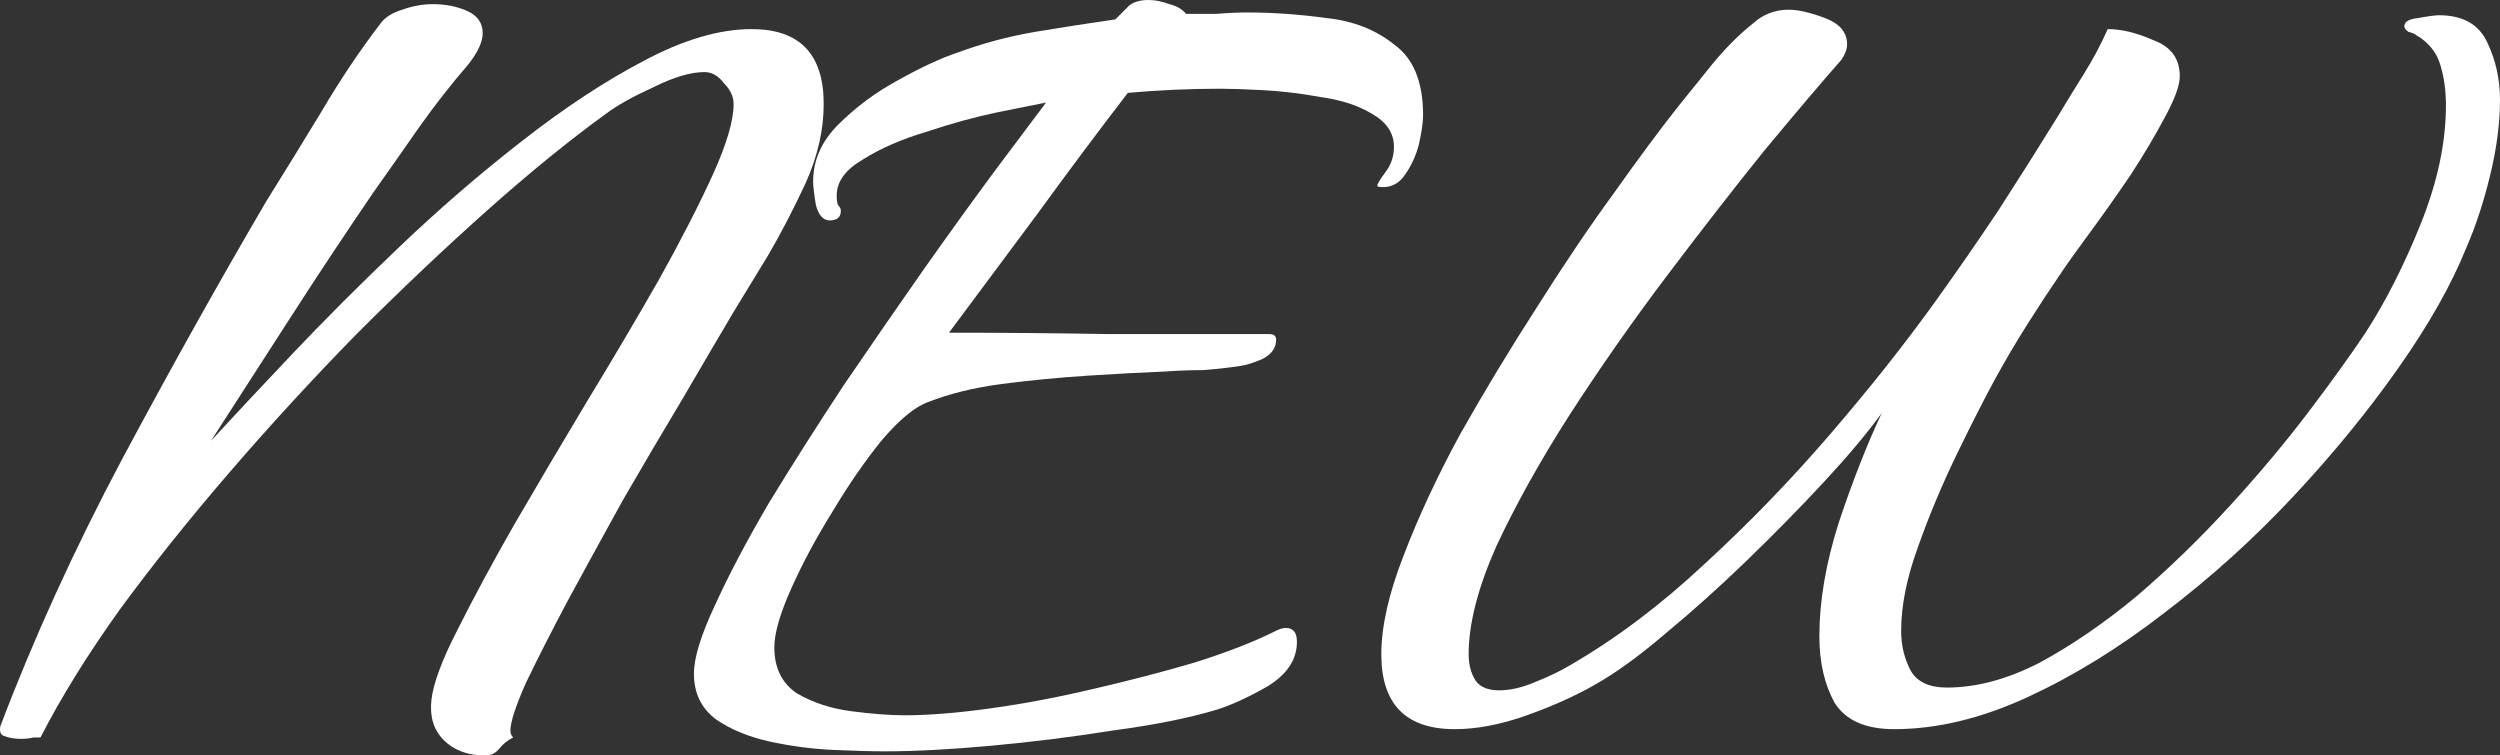 <?xml version="1.0" encoding="UTF-8"?> <svg xmlns="http://www.w3.org/2000/svg" viewBox="0 0 43.283 13.08" fill="none"><rect x="0" y="0" width="43.283" height="13.08" fill="#333333" stroke="none"/><path d="M8.405 13.08C8.101 13.08 7.861 12.992 7.685 12.816C7.509 12.64 7.437 12.408 7.469 12.12C7.501 11.832 7.653 11.424 7.925 10.896C8.197 10.352 8.525 9.744 8.909 9.072C9.309 8.384 9.725 7.68 10.157 6.96C10.605 6.224 11.021 5.52 11.405 4.848C11.789 4.16 12.101 3.552 12.341 3.024C12.581 2.496 12.701 2.088 12.701 1.8C12.701 1.672 12.645 1.552 12.533 1.44C12.437 1.312 12.325 1.248 12.197 1.248C11.957 1.248 11.661 1.336 11.309 1.512C10.957 1.672 10.685 1.824 10.493 1.968C9.853 2.432 9.165 2.992 8.429 3.648C7.693 4.304 6.941 5.016 6.173 5.784C5.421 6.552 4.693 7.344 3.989 8.16C3.285 8.976 2.645 9.776 2.069 10.56C1.509 11.344 1.053 12.08 0.701 12.768C0.701 12.768 0.661 12.768 0.581 12.768C0.517 12.784 0.445 12.792 0.365 12.792C0.253 12.792 0.157 12.776 0.077 12.744C0.013 12.728 -0.011 12.672 0.005 12.576C0.581 11.056 1.285 9.512 2.117 7.944C2.965 6.36 3.797 4.872 4.613 3.48C4.933 2.968 5.253 2.448 5.573 1.92C5.893 1.376 6.237 0.864 6.605 0.384C6.685 0.288 6.805 0.216 6.965 0.168C7.141 0.104 7.317 0.072 7.493 0.072C7.717 0.072 7.917 0.112 8.093 0.192C8.269 0.272 8.357 0.4 8.357 0.576C8.357 0.72 8.277 0.896 8.117 1.104C7.813 1.456 7.525 1.824 7.253 2.208C6.997 2.576 6.733 2.952 6.461 3.336C5.981 4.04 5.509 4.752 5.045 5.472C4.581 6.192 4.117 6.912 3.653 7.632C4.021 7.232 4.485 6.736 5.045 6.144C5.621 5.536 6.245 4.912 6.917 4.272C7.605 3.616 8.309 3.008 9.029 2.448C9.765 1.872 10.469 1.408 11.141 1.056C11.829 0.688 12.453 0.504 13.013 0.504C13.845 0.504 14.261 0.936 14.261 1.8C14.261 2.248 14.157 2.704 13.949 3.168C13.741 3.616 13.525 4.032 13.301 4.416C13.173 4.624 12.973 4.952 12.701 5.4C12.445 5.832 12.149 6.336 11.813 6.912C11.477 7.472 11.133 8.056 10.781 8.664C10.445 9.272 10.125 9.856 9.821 10.416C9.533 10.96 9.293 11.432 9.101 11.832C8.925 12.232 8.837 12.504 8.837 12.648C8.837 12.696 8.853 12.736 8.885 12.768C8.789 12.816 8.709 12.88 8.645 12.96C8.581 13.04 8.501 13.08 8.405 13.08Z" fill="white"></path><path d="M15.326 13.008C15.102 13.008 14.806 13 14.438 12.984C14.07 12.968 13.702 12.92 13.334 12.84C12.966 12.76 12.654 12.632 12.398 12.456C12.142 12.264 12.014 12 12.014 11.664C12.014 11.392 12.134 11 12.374 10.488C12.614 9.96 12.926 9.368 13.31 8.712C13.71 8.056 14.142 7.376 14.606 6.672C15.086 5.968 15.55 5.296 15.998 4.656C16.462 4 16.878 3.424 17.246 2.928C17.63 2.416 17.918 2.032 18.11 1.776C17.95 1.808 17.67 1.864 17.27 1.944C16.886 2.024 16.478 2.136 16.046 2.28C15.614 2.408 15.246 2.568 14.942 2.76C14.638 2.936 14.486 3.144 14.486 3.384C14.486 3.464 14.494 3.52 14.51 3.552C14.542 3.584 14.558 3.616 14.558 3.648C14.558 3.76 14.494 3.816 14.366 3.816C14.254 3.816 14.174 3.728 14.126 3.552C14.094 3.36 14.078 3.224 14.078 3.144C14.078 2.776 14.222 2.448 14.51 2.16C14.814 1.856 15.158 1.6 15.542 1.392C15.942 1.168 16.286 1.008 16.574 0.912C17.006 0.752 17.454 0.632 17.918 0.552C18.398 0.472 18.862 0.4 19.31 0.336C19.406 0.24 19.486 0.16 19.55 0.096C19.63 0.032 19.742 0 19.886 0C19.998 0 20.118 0.024 20.246 0.072C20.374 0.104 20.47 0.16 20.534 0.24C20.71 0.24 20.886 0.24 21.062 0.24C21.254 0.224 21.43 0.216 21.59 0.216C22.038 0.216 22.494 0.248 22.958 0.312C23.422 0.36 23.814 0.512 24.134 0.768C24.47 1.008 24.638 1.416 24.638 1.992C24.638 2.12 24.614 2.288 24.566 2.496C24.518 2.688 24.438 2.864 24.326 3.024C24.23 3.168 24.102 3.24 23.942 3.24C23.878 3.24 23.846 3.232 23.846 3.216C23.846 3.184 23.894 3.104 23.99 2.976C24.086 2.848 24.134 2.704 24.134 2.544C24.134 2.304 24.006 2.112 23.75 1.968C23.51 1.824 23.214 1.728 22.862 1.68C22.51 1.616 22.174 1.576 21.854 1.56C21.534 1.544 21.294 1.536 21.134 1.536C20.59 1.536 20.054 1.56 19.526 1.608C18.998 2.296 18.478 2.992 17.966 3.696C17.454 4.384 16.942 5.072 16.43 5.76C17.358 5.76 18.278 5.768 19.19 5.784C20.118 5.784 21.046 5.784 21.974 5.784C22.054 5.784 22.094 5.816 22.094 5.88C22.094 6.024 22.014 6.136 21.854 6.216C21.71 6.28 21.582 6.32 21.47 6.336C21.262 6.368 21.046 6.392 20.822 6.408C20.614 6.408 20.398 6.416 20.174 6.432C19.774 6.448 19.326 6.472 18.83 6.504C18.334 6.536 17.838 6.584 17.342 6.648C16.862 6.712 16.438 6.816 16.07 6.96C15.846 7.04 15.582 7.256 15.278 7.608C14.99 7.96 14.702 8.376 14.414 8.856C14.126 9.32 13.886 9.768 13.694 10.2C13.502 10.632 13.406 10.968 13.406 11.208C13.406 11.56 13.534 11.824 13.79 12C14.062 12.16 14.374 12.264 14.726 12.312C15.094 12.36 15.406 12.384 15.662 12.384C16.078 12.384 16.574 12.344 17.15 12.264C17.726 12.184 18.318 12.072 18.926 11.928C19.55 11.784 20.134 11.632 20.678 11.472C21.238 11.296 21.71 11.112 22.094 10.92C22.158 10.888 22.214 10.872 22.262 10.872C22.39 10.872 22.454 10.952 22.454 11.112C22.454 11.416 22.286 11.672 21.95 11.88C21.614 12.072 21.318 12.208 21.062 12.288C20.582 12.432 19.982 12.552 19.262 12.648C18.558 12.76 17.854 12.848 17.15 12.912C16.446 12.976 15.838 13.008 15.326 13.008Z" fill="white"></path><path d="M25.187 12.624C24.339 12.624 23.915 12.192 23.915 11.328C23.915 10.848 24.043 10.28 24.299 9.624C24.555 8.952 24.883 8.248 25.283 7.512C25.699 6.776 26.139 6.048 26.603 5.328C27.067 4.592 27.515 3.928 27.947 3.336C28.379 2.728 28.747 2.232 29.051 1.848C29.243 1.608 29.443 1.36 29.651 1.104C29.875 0.832 30.107 0.6 30.347 0.408C30.523 0.248 30.731 0.168 30.971 0.168C31.131 0.168 31.339 0.216 31.595 0.312C31.851 0.408 31.979 0.56 31.979 0.768C31.979 0.848 31.947 0.936 31.883 1.032C31.531 1.432 31.083 1.96 30.539 2.616C30.011 3.272 29.451 3.992 28.859 4.776C28.267 5.56 27.707 6.36 27.179 7.176C26.667 7.976 26.243 8.736 25.907 9.456C25.587 10.176 25.427 10.8 25.427 11.328C25.427 11.504 25.467 11.656 25.547 11.784C25.627 11.896 25.763 11.952 25.955 11.952C26.147 11.952 26.355 11.904 26.579 11.808C26.819 11.712 27.019 11.616 27.179 11.52C27.979 11.056 28.755 10.472 29.507 9.768C30.275 9.064 31.003 8.312 31.691 7.512C32.379 6.712 32.987 5.944 33.515 5.208C33.883 4.696 34.243 4.176 34.595 3.648C34.947 3.104 35.291 2.56 35.627 2.016C35.771 1.776 35.923 1.528 36.083 1.272C36.243 1.016 36.379 0.76 36.491 0.504C36.731 0.504 36.995 0.568 37.283 0.696C37.587 0.808 37.739 1.016 37.739 1.32C37.739 1.48 37.651 1.72 37.475 2.04C37.315 2.344 37.115 2.68 36.875 3.048C36.635 3.4 36.403 3.728 36.179 4.032C35.955 4.336 35.795 4.56 35.699 4.704C35.491 5.008 35.291 5.312 35.099 5.616C34.907 5.92 34.723 6.232 34.547 6.552C34.355 6.904 34.131 7.344 33.875 7.872C33.619 8.4 33.395 8.936 33.203 9.48C33.011 10.008 32.915 10.488 32.915 10.92C32.915 11.176 32.971 11.408 33.083 11.616C33.195 11.808 33.403 11.904 33.707 11.904C34.219 11.904 34.755 11.76 35.315 11.472C35.875 11.168 36.435 10.784 36.995 10.32C37.555 9.84 38.091 9.32 38.603 8.76C39.115 8.2 39.571 7.656 39.971 7.128C40.371 6.6 40.699 6.144 40.955 5.76C41.307 5.216 41.627 4.584 41.915 3.864C42.203 3.144 42.347 2.464 42.347 1.824C42.347 1.568 42.315 1.336 42.251 1.128C42.187 0.904 42.043 0.728 41.819 0.6C41.803 0.584 41.763 0.568 41.699 0.552C41.651 0.52 41.627 0.488 41.627 0.456C41.627 0.376 41.707 0.328 41.867 0.312C42.043 0.28 42.163 0.264 42.227 0.264C42.643 0.264 42.923 0.424 43.067 0.744C43.211 1.048 43.283 1.376 43.283 1.728C43.283 2.128 43.227 2.56 43.115 3.024C43.003 3.488 42.867 3.904 42.707 4.272C42.451 4.912 42.059 5.608 41.531 6.36C41.003 7.112 40.395 7.856 39.707 8.592C39.019 9.328 38.275 10 37.475 10.608C36.691 11.216 35.899 11.704 35.099 12.072C34.299 12.44 33.531 12.624 32.795 12.624C32.299 12.624 31.955 12.472 31.763 12.168C31.587 11.848 31.499 11.464 31.499 11.016C31.499 10.408 31.611 9.752 31.835 9.048C32.075 8.328 32.323 7.696 32.579 7.152C32.323 7.504 31.987 7.904 31.571 8.352C31.155 8.8 30.707 9.256 30.227 9.72C29.763 10.168 29.299 10.584 28.835 10.968C28.387 11.352 27.979 11.648 27.611 11.856C27.275 12.048 26.883 12.224 26.435 12.384C25.987 12.544 25.571 12.624 25.187 12.624Z" fill="white"></path></svg> 